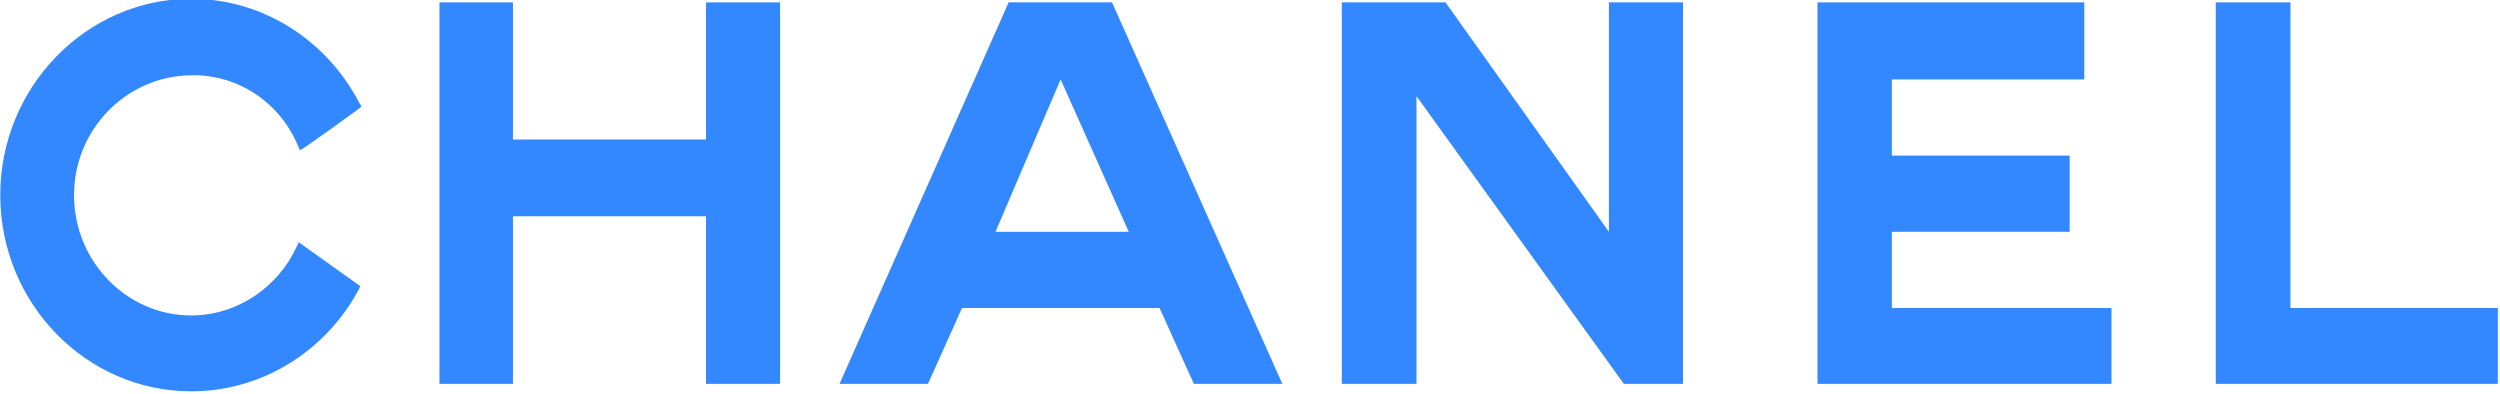 <?xml version="1.0" encoding="UTF-8"?>
<svg xmlns="http://www.w3.org/2000/svg" width="235" height="37" viewBox="0 0 235 37" fill="none">
  <g clip-path="url(#clip0_2342_1279)">
    <path fill-rule="evenodd" clip-rule="evenodd" d="M33.867 26.9C33.838 26.956 33.782 27.068 33.755 27.153C30.722 32.882 24.767 36.784 17.97 36.784C8.112 36.784 0.024 28.528 0.024 18.334C0.024 8.197 8.112 -0.115 17.97 -0.115C24.795 -0.115 30.778 3.872 33.782 9.685C33.867 9.797 33.894 9.854 33.979 10.022C34.008 10.051 28.25 14.206 28.194 14.123C28.165 14.011 28.137 13.926 28.081 13.87C26.423 9.741 22.493 6.989 17.97 7.074C11.931 7.13 6.96 12.128 6.96 18.334C6.96 24.596 11.931 29.652 17.97 29.652C22.352 29.652 26.172 26.956 27.912 23.137C27.997 22.996 28.025 22.884 28.081 22.772L33.867 26.9Z" fill="#3388FF"></path>
    <path fill-rule="evenodd" clip-rule="evenodd" d="M41.309 0.222H48.218V13.112H66.363V0.222H73.328V36.082H66.363V20.329H48.218V36.082H41.309V0.222Z" fill="#3388FF"></path>
    <path fill-rule="evenodd" clip-rule="evenodd" d="M170.843 36.082V0.222H195.923V7.467H177.836V14.627H194.547V21.788H177.836V28.949H198.479V36.082H170.843Z" fill="#3388FF"></path>
    <path fill-rule="evenodd" clip-rule="evenodd" d="M208.281 36.082V0.222H215.302V28.949H234.795V36.082H208.281Z" fill="#3388FF"></path>
    <path fill-rule="evenodd" clip-rule="evenodd" d="M133.151 36.082H132.927H126.13V0.222H126.635H135.875L151.238 21.788V0.222H158.203V36.082H152.642L133.151 9.04V36.082Z" fill="#3388FF"></path>
    <path fill-rule="evenodd" clip-rule="evenodd" d="M99.7 7.467L93.578 21.788H106.104L99.7 7.467ZM90.431 28.949L87.23 36.082H78.916L94.813 0.222H104.531L120.54 36.082H112.226L108.997 28.949H90.431Z" fill="#3388FF"></path>
  </g>
  <defs>
    <clipPath id="clip0_2342_1279">
      <rect width="235" height="37" fill="white"></rect>
    </clipPath>
  </defs>
</svg>
